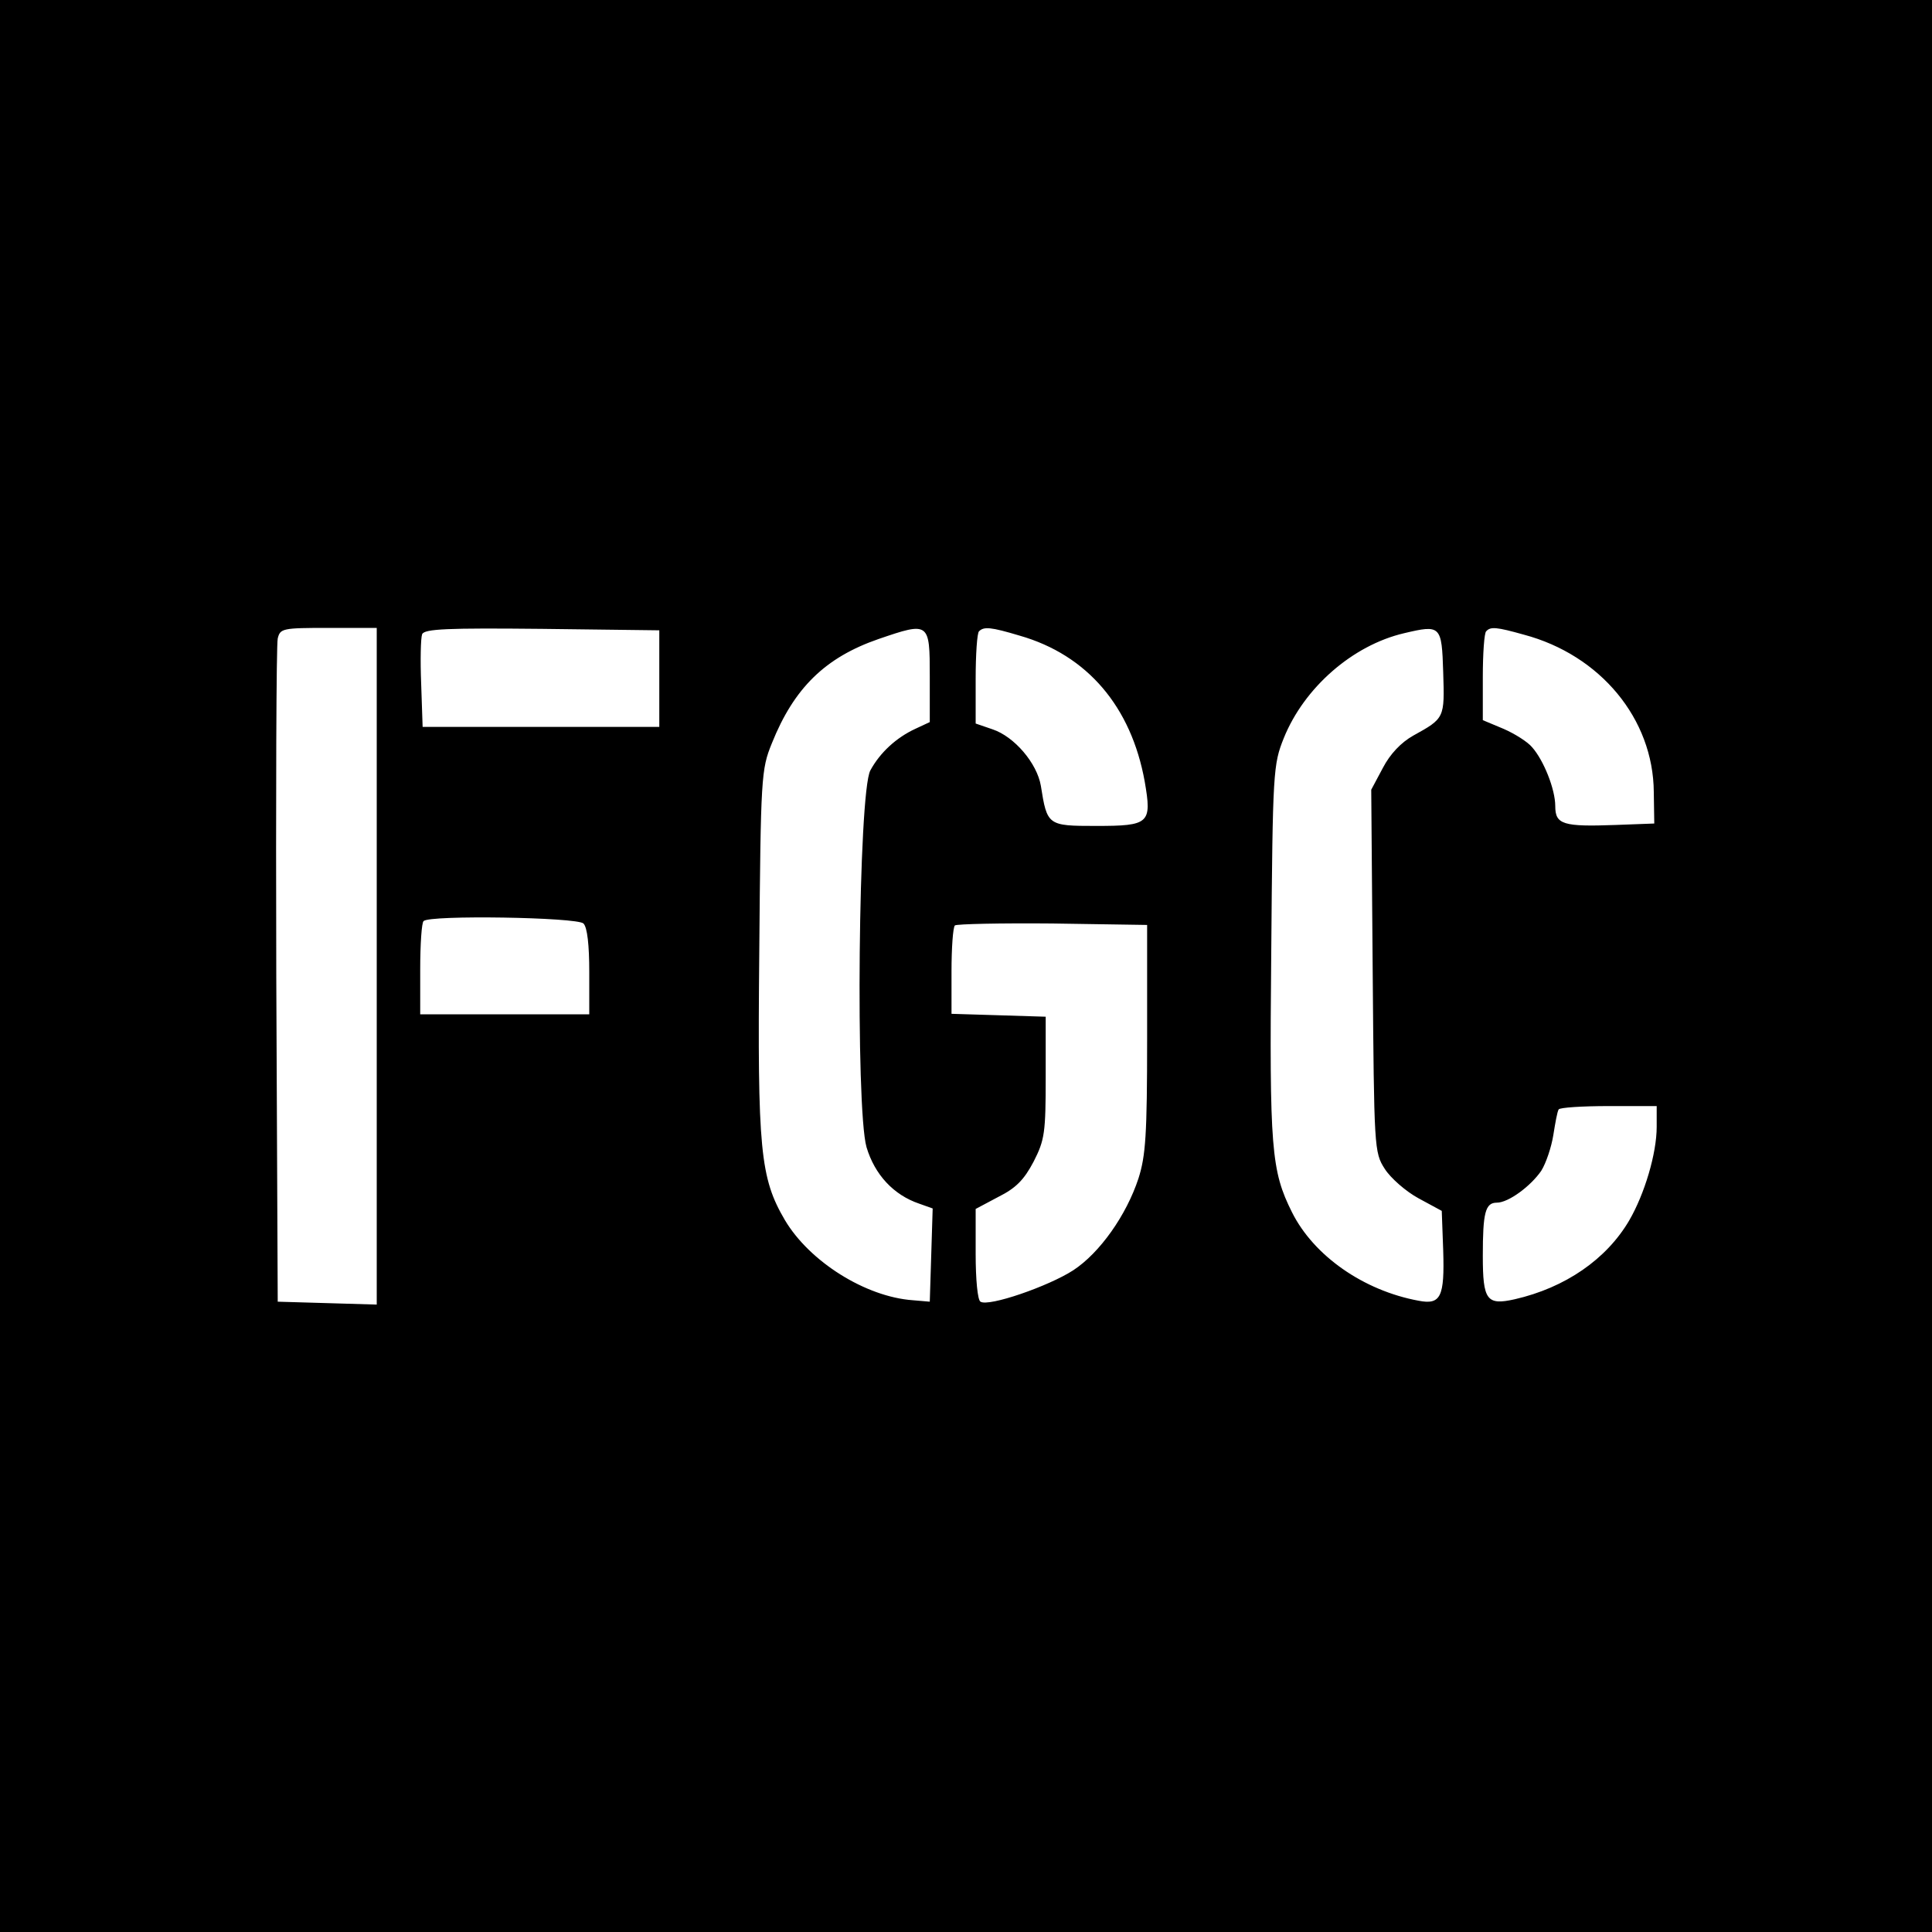 <?xml version="1.0" standalone="no"?>
<!DOCTYPE svg PUBLIC "-//W3C//DTD SVG 20010904//EN"
 "http://www.w3.org/TR/2001/REC-SVG-20010904/DTD/svg10.dtd">
<svg version="1.0" xmlns="http://www.w3.org/2000/svg"
 width="400pt" height="400pt" viewBox="0 0 400 400"
 preserveAspectRatio="xMidYMid meet">
<g transform="translate(0,400) scale(0.1,-0.1)"
fill="#000000" stroke="none">
<path d="M0 2000 l0 -2000 2000 0 2000 0 0 2000 0 2000 -2000 0 -2000 0 0
-2000z m780 0 l0 -701 -102 3 -103 3 -3 675 c-1 371 0 685 3 698 5 21 10 22
105 22 l100 0 0 -700z m585 595 l0 -100 -245 0 -245 0 -3 89 c-2 49 -1 95 2
103 5 11 52 13 248 11 l243 -3 0 -100z m560 5 l0 -95 -30 -14 c-39 -18 -73
-49 -93 -86 -25 -45 -31 -699 -8 -780 17 -57 56 -99 109 -117 l28 -10 -3 -97
-3 -96 -35 3 c-98 7 -214 80 -265 166 -51 87 -57 145 -53 555 3 363 4 378 26
432 46 115 111 178 221 216 105 36 106 35 106 -77z m186 84 c140 -40 231 -147
259 -302 15 -87 10 -92 -101 -92 -100 0 -101 1 -114 83 -8 47 -55 102 -100
117 l-35 12 0 92 c0 51 3 96 7 99 10 10 24 9 84 -9z m877 -76 c3 -95 3 -95
-62 -131 -25 -14 -48 -38 -63 -67 l-24 -45 3 -375 c3 -367 3 -376 25 -410 12
-19 44 -47 70 -61 l48 -26 3 -82 c3 -96 -5 -113 -51 -104 -114 21 -217 93
-262 183 -43 86 -47 131 -43 540 3 374 4 387 26 442 42 104 142 192 249 217
76 18 78 16 81 -81z m167 78 c158 -42 268 -174 269 -326 l1 -65 -80 -3 c-109
-4 -125 1 -125 39 0 35 -24 95 -48 122 -9 11 -36 28 -59 38 l-43 18 0 89 c0
49 3 92 7 95 9 10 21 9 78 -7z m-1947 -598 c8 -8 12 -45 12 -100 l0 -88 -175
0 -175 0 0 93 c0 52 3 97 7 100 12 13 318 8 331 -5z m1167 -238 c0 -200 -3
-243 -18 -290 -25 -76 -80 -154 -135 -190 -51 -33 -175 -76 -192 -65 -6 3 -10
46 -10 99 l0 93 47 25 c36 18 53 35 73 73 23 45 25 60 25 175 l0 125 -97 3
-98 3 0 88 c0 48 3 91 7 95 4 3 95 5 202 4 l196 -3 0 -235z m1055 -183 c0 -55
-25 -139 -57 -194 -47 -80 -132 -139 -237 -163 -58 -13 -66 -2 -66 90 0 89 5
110 29 110 24 0 70 34 92 66 10 16 21 49 25 74 4 25 8 48 11 53 2 4 49 7 104
7 l99 0 0 -43z"/>
</g>
</svg>
